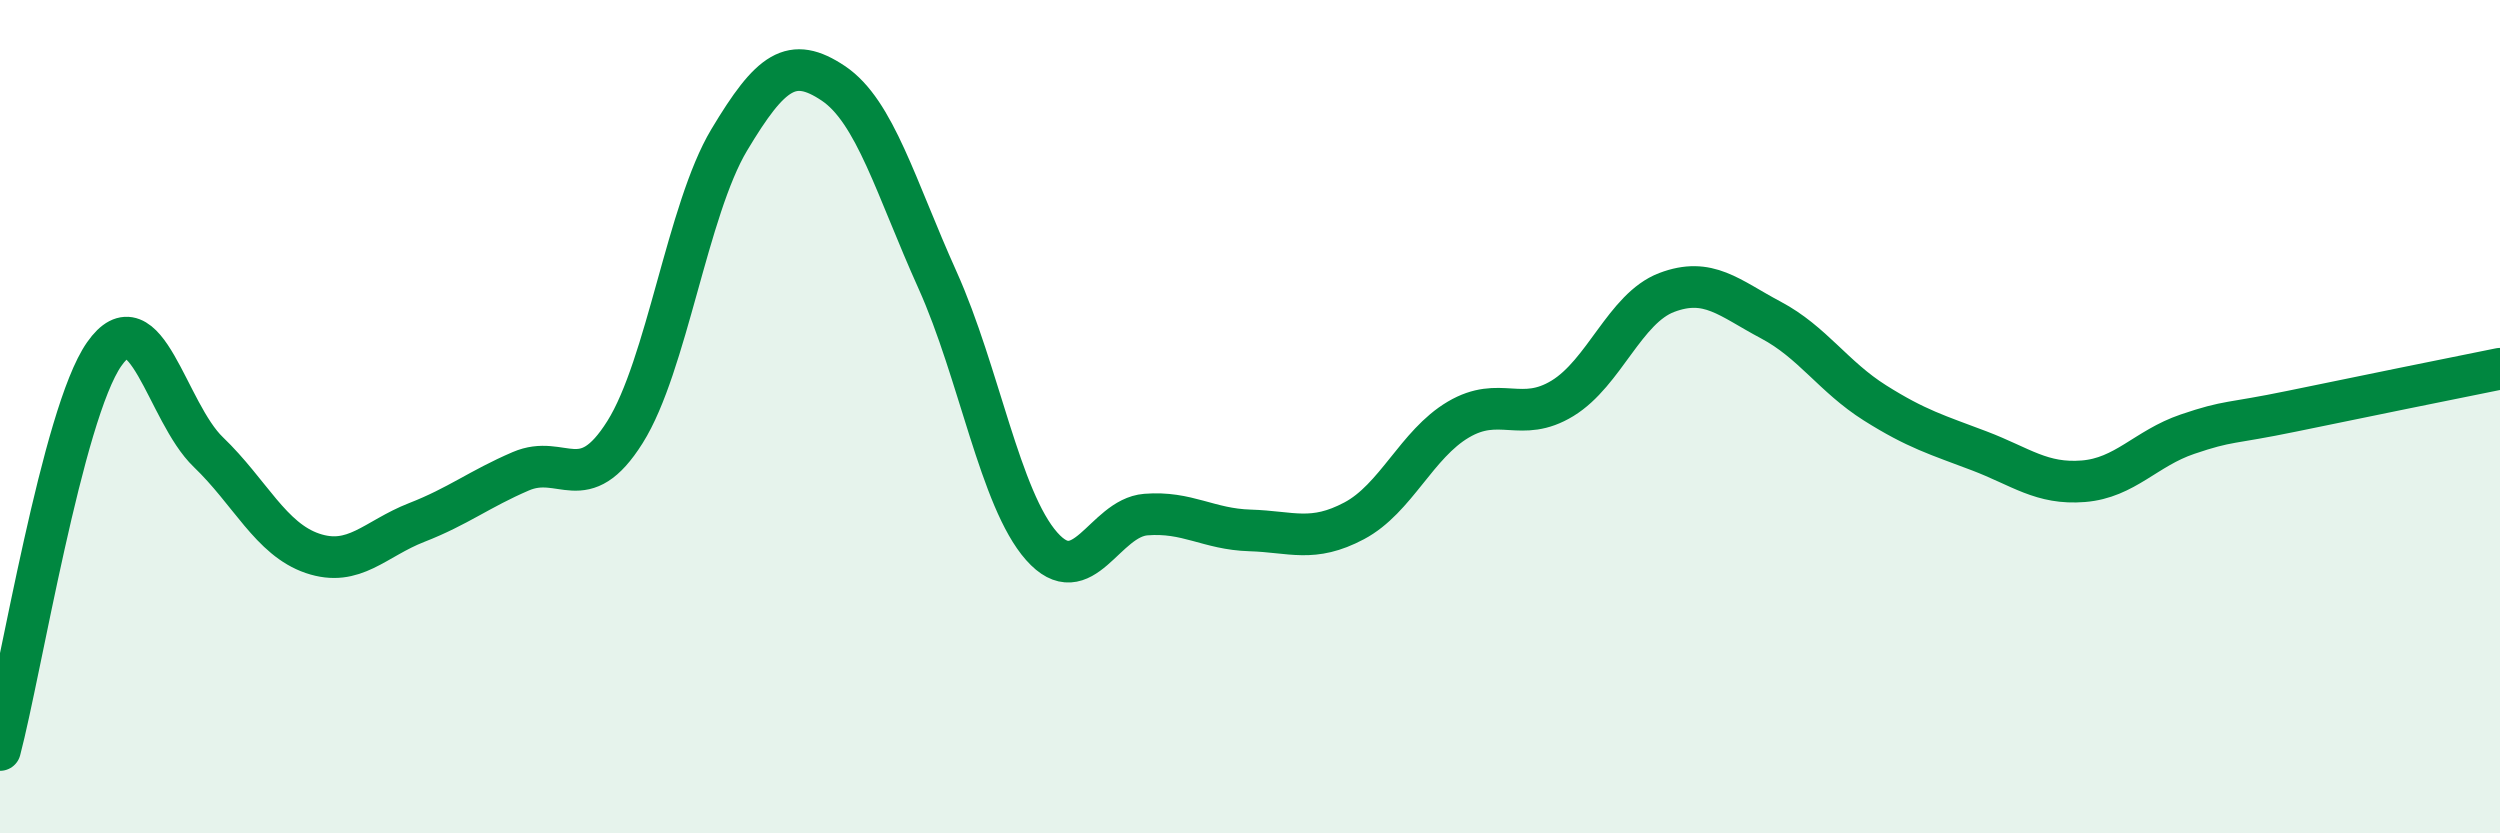 
    <svg width="60" height="20" viewBox="0 0 60 20" xmlns="http://www.w3.org/2000/svg">
      <path
        d="M 0,18 C 0.5,16.1 1.5,9.93 2.5,8.5 C 3.5,7.07 4,9.89 5,10.85 C 6,11.81 6.5,12.94 7.5,13.28 C 8.5,13.62 9,12.93 10,12.54 C 11,12.15 11.5,11.74 12.5,11.31 C 13.5,10.88 14,11.96 15,10.37 C 16,8.78 16.5,5.03 17.5,3.36 C 18.5,1.69 19,1.33 20,2 C 21,2.67 21.5,4.5 22.5,6.72 C 23.5,8.94 24,11.98 25,13.11 C 26,14.24 26.5,12.43 27.5,12.35 C 28.5,12.27 29,12.7 30,12.73 C 31,12.76 31.5,13.03 32.5,12.5 C 33.5,11.97 34,10.66 35,10.07 C 36,9.48 36.5,10.17 37.5,9.56 C 38.5,8.95 39,7.4 40,7.02 C 41,6.64 41.5,7.15 42.5,7.68 C 43.5,8.21 44,9.04 45,9.67 C 46,10.3 46.5,10.44 47.5,10.82 C 48.5,11.2 49,11.63 50,11.55 C 51,11.47 51.5,10.76 52.5,10.42 C 53.5,10.08 53.5,10.18 55,9.87 C 56.5,9.56 59,9.05 60,8.85L60 20L0 20Z"
        fill="#008740"
        opacity="0.1"
        stroke-linecap="round"
        stroke-linejoin="round"
      />
      <path
        d="M 0,18 C 0.5,16.1 1.5,9.93 2.5,8.5 C 3.5,7.07 4,9.89 5,10.85 C 6,11.81 6.5,12.94 7.5,13.28 C 8.5,13.62 9,12.93 10,12.54 C 11,12.15 11.5,11.74 12.5,11.31 C 13.5,10.88 14,11.96 15,10.37 C 16,8.78 16.5,5.03 17.5,3.36 C 18.5,1.69 19,1.33 20,2 C 21,2.67 21.5,4.5 22.5,6.72 C 23.5,8.94 24,11.98 25,13.11 C 26,14.24 26.5,12.43 27.5,12.35 C 28.5,12.27 29,12.7 30,12.73 C 31,12.76 31.5,13.03 32.5,12.5 C 33.5,11.97 34,10.66 35,10.07 C 36,9.48 36.5,10.17 37.5,9.56 C 38.5,8.95 39,7.4 40,7.02 C 41,6.64 41.5,7.15 42.5,7.68 C 43.5,8.21 44,9.04 45,9.67 C 46,10.3 46.5,10.44 47.5,10.82 C 48.5,11.2 49,11.63 50,11.55 C 51,11.47 51.5,10.76 52.5,10.42 C 53.5,10.08 53.5,10.18 55,9.87 C 56.5,9.56 59,9.05 60,8.85"
        stroke="#008740"
        stroke-width="1"
        fill="none"
        stroke-linecap="round"
        stroke-linejoin="round"
      />
    </svg>
  